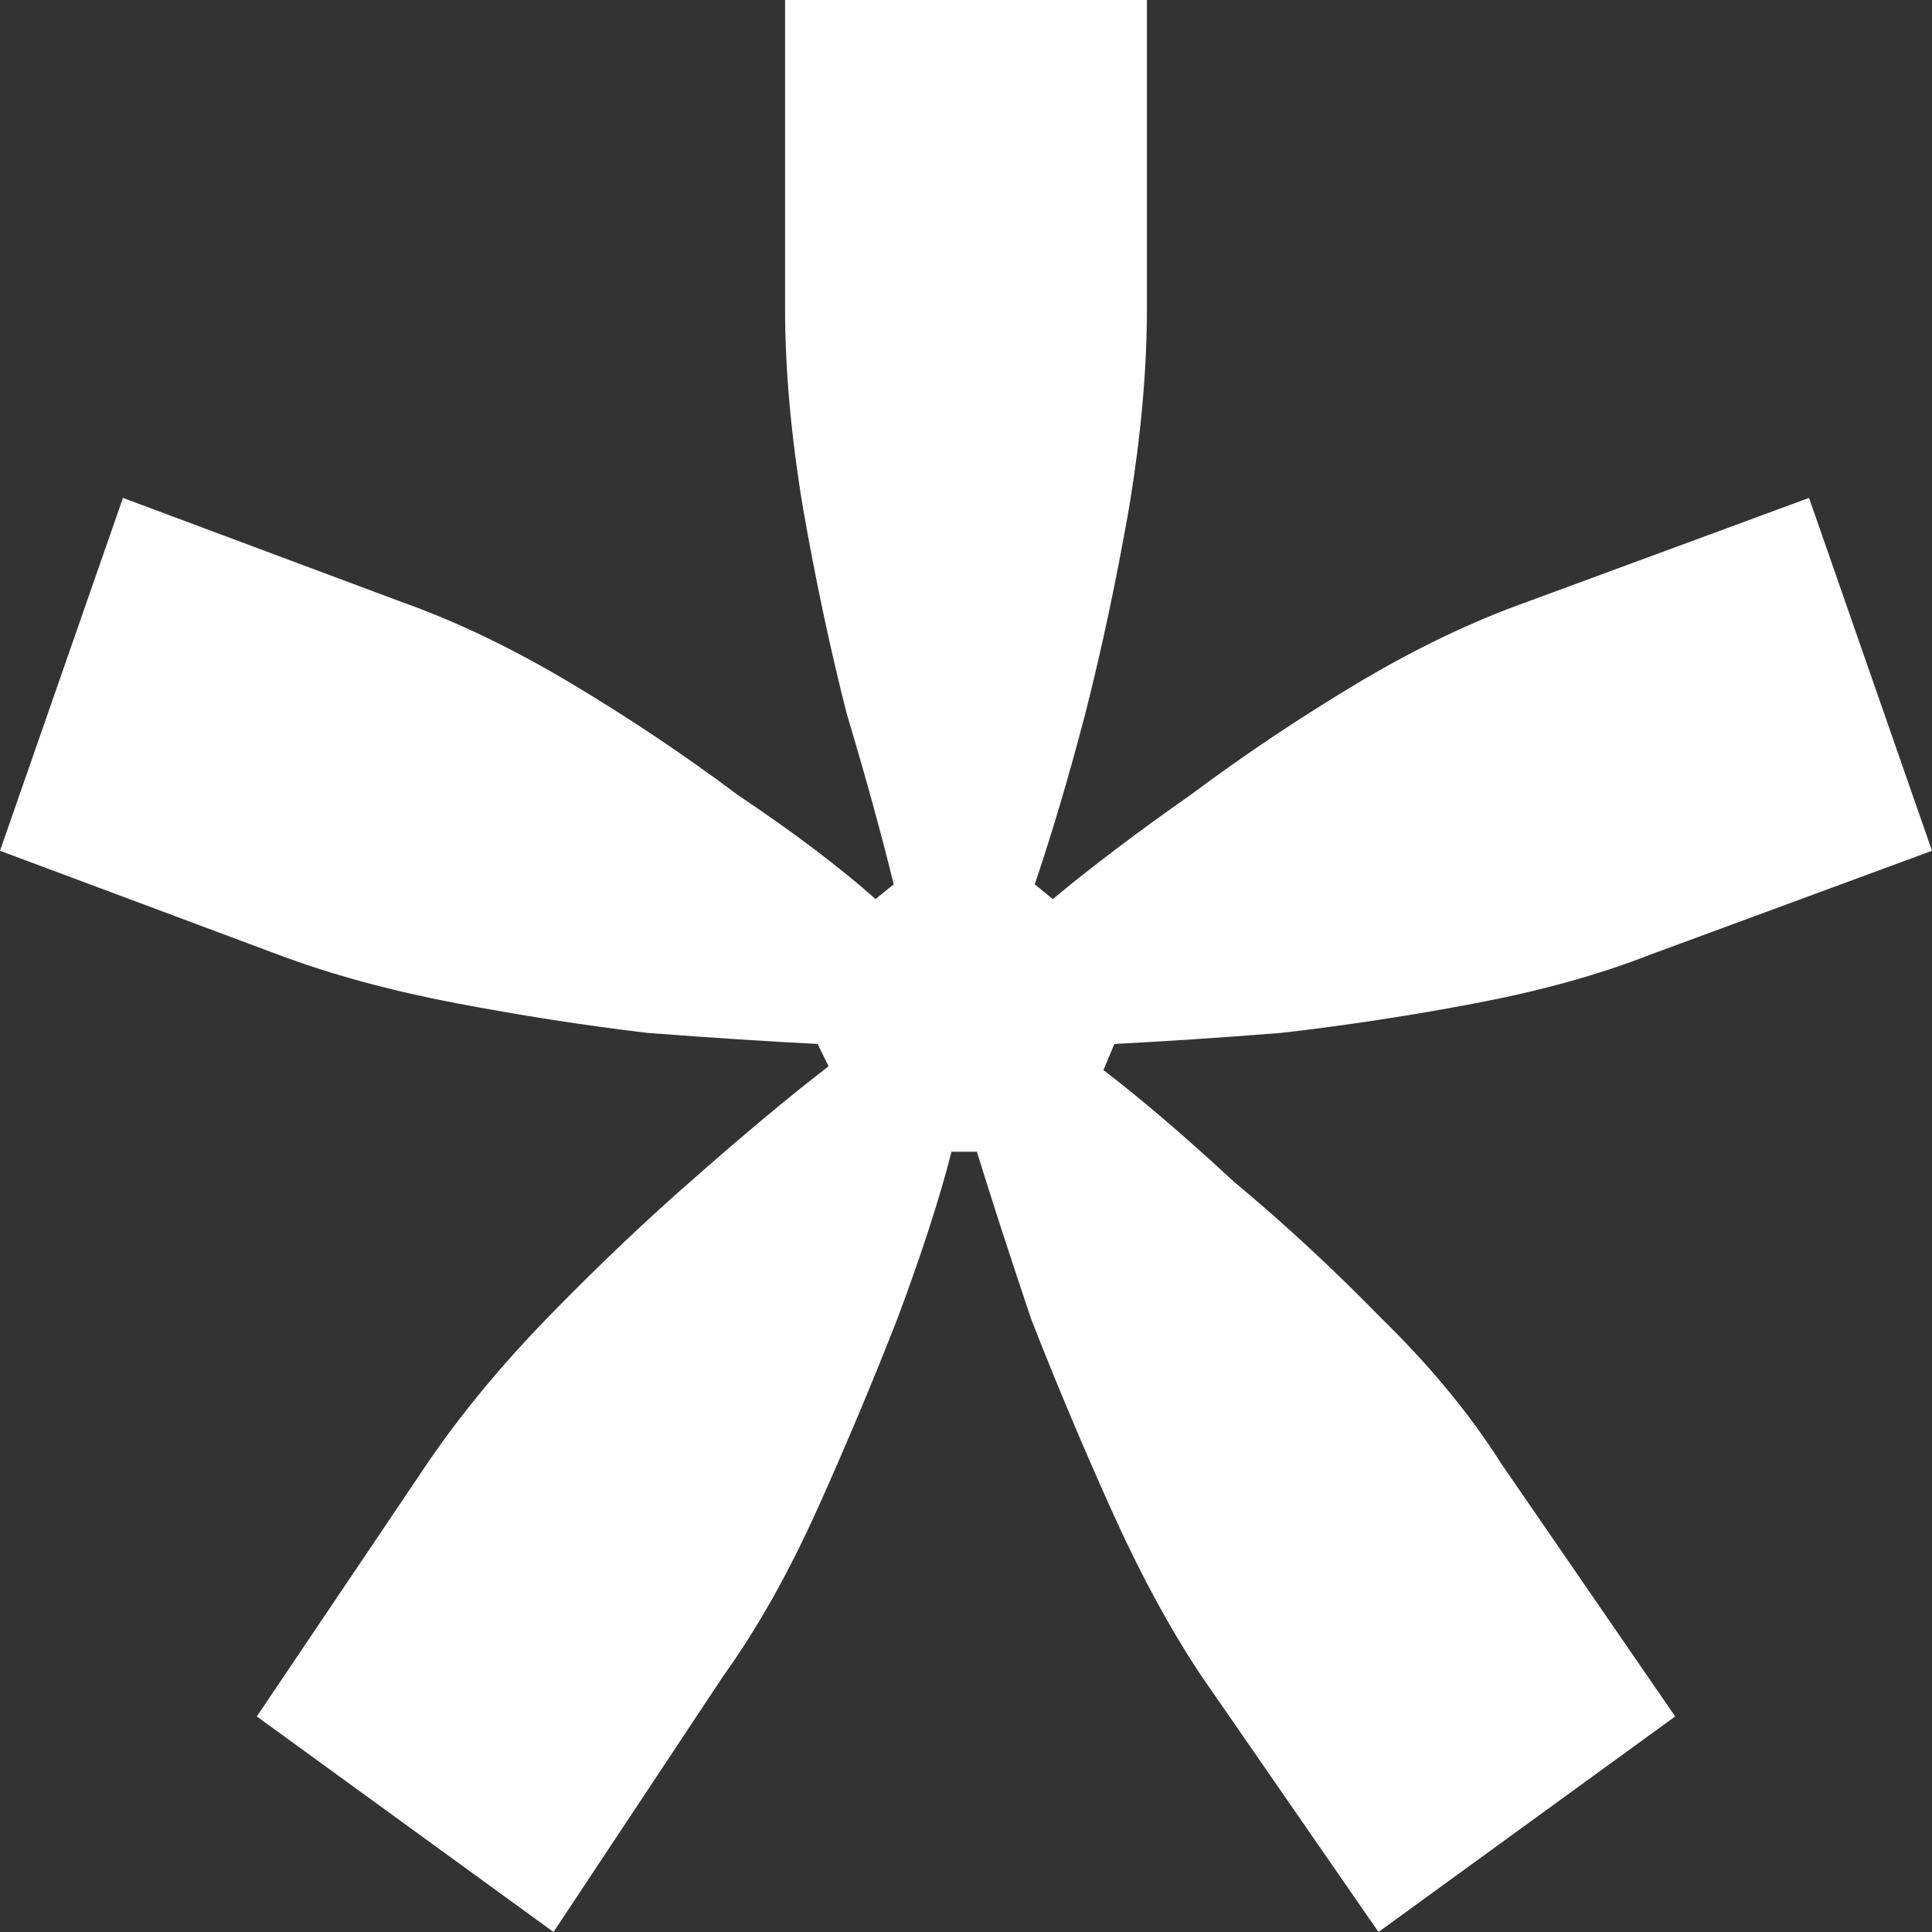 <?xml version="1.0" encoding="UTF-8"?> <svg xmlns="http://www.w3.org/2000/svg" width="14" height="14" viewBox="0 0 14 14" fill="none"><rect x="0" y="0" width="14" height="14" fill="#333333" stroke="none"/><path d="M4.011 14L1.861 12.438L3.094 10.608C3.338 10.249 3.635 9.89 3.985 9.531C4.335 9.172 4.684 8.84 5.034 8.535C5.401 8.212 5.724 7.942 6.004 7.727L5.925 7.565C5.576 7.547 5.165 7.521 4.693 7.485C4.238 7.431 3.775 7.359 3.303 7.269C2.831 7.179 2.403 7.063 2.019 6.919L0 6.165L0.891 3.608L2.91 4.362C3.312 4.505 3.723 4.703 4.142 4.954C4.562 5.205 4.964 5.474 5.348 5.762C5.75 6.031 6.082 6.282 6.345 6.515L6.476 6.408C6.388 6.049 6.275 5.636 6.135 5.169C6.012 4.685 5.908 4.191 5.82 3.688C5.733 3.168 5.689 2.683 5.689 2.235V0H8.311V2.235C8.311 2.683 8.267 3.168 8.18 3.688C8.092 4.191 7.988 4.685 7.865 5.169C7.743 5.636 7.62 6.049 7.498 6.408L7.629 6.515C7.909 6.282 8.241 6.031 8.625 5.762C9.01 5.474 9.412 5.205 9.831 4.954C10.251 4.703 10.662 4.505 11.064 4.362L13.109 3.608L14 6.165L11.955 6.919C11.588 7.063 11.168 7.179 10.697 7.269C10.225 7.359 9.753 7.431 9.281 7.485C8.826 7.521 8.424 7.547 8.075 7.565L7.996 7.754C8.276 7.969 8.591 8.238 8.94 8.562C9.307 8.867 9.665 9.199 10.015 9.558C10.364 9.899 10.653 10.249 10.88 10.608L12.139 12.438L9.989 14L8.704 12.142C8.477 11.801 8.258 11.397 8.049 10.931C7.839 10.464 7.647 10.006 7.472 9.558C7.315 9.091 7.184 8.687 7.079 8.346H6.895C6.808 8.687 6.677 9.091 6.502 9.558C6.327 10.006 6.135 10.464 5.925 10.931C5.715 11.397 5.488 11.801 5.243 12.142L4.011 14Z" fill="white"></path></svg> 
